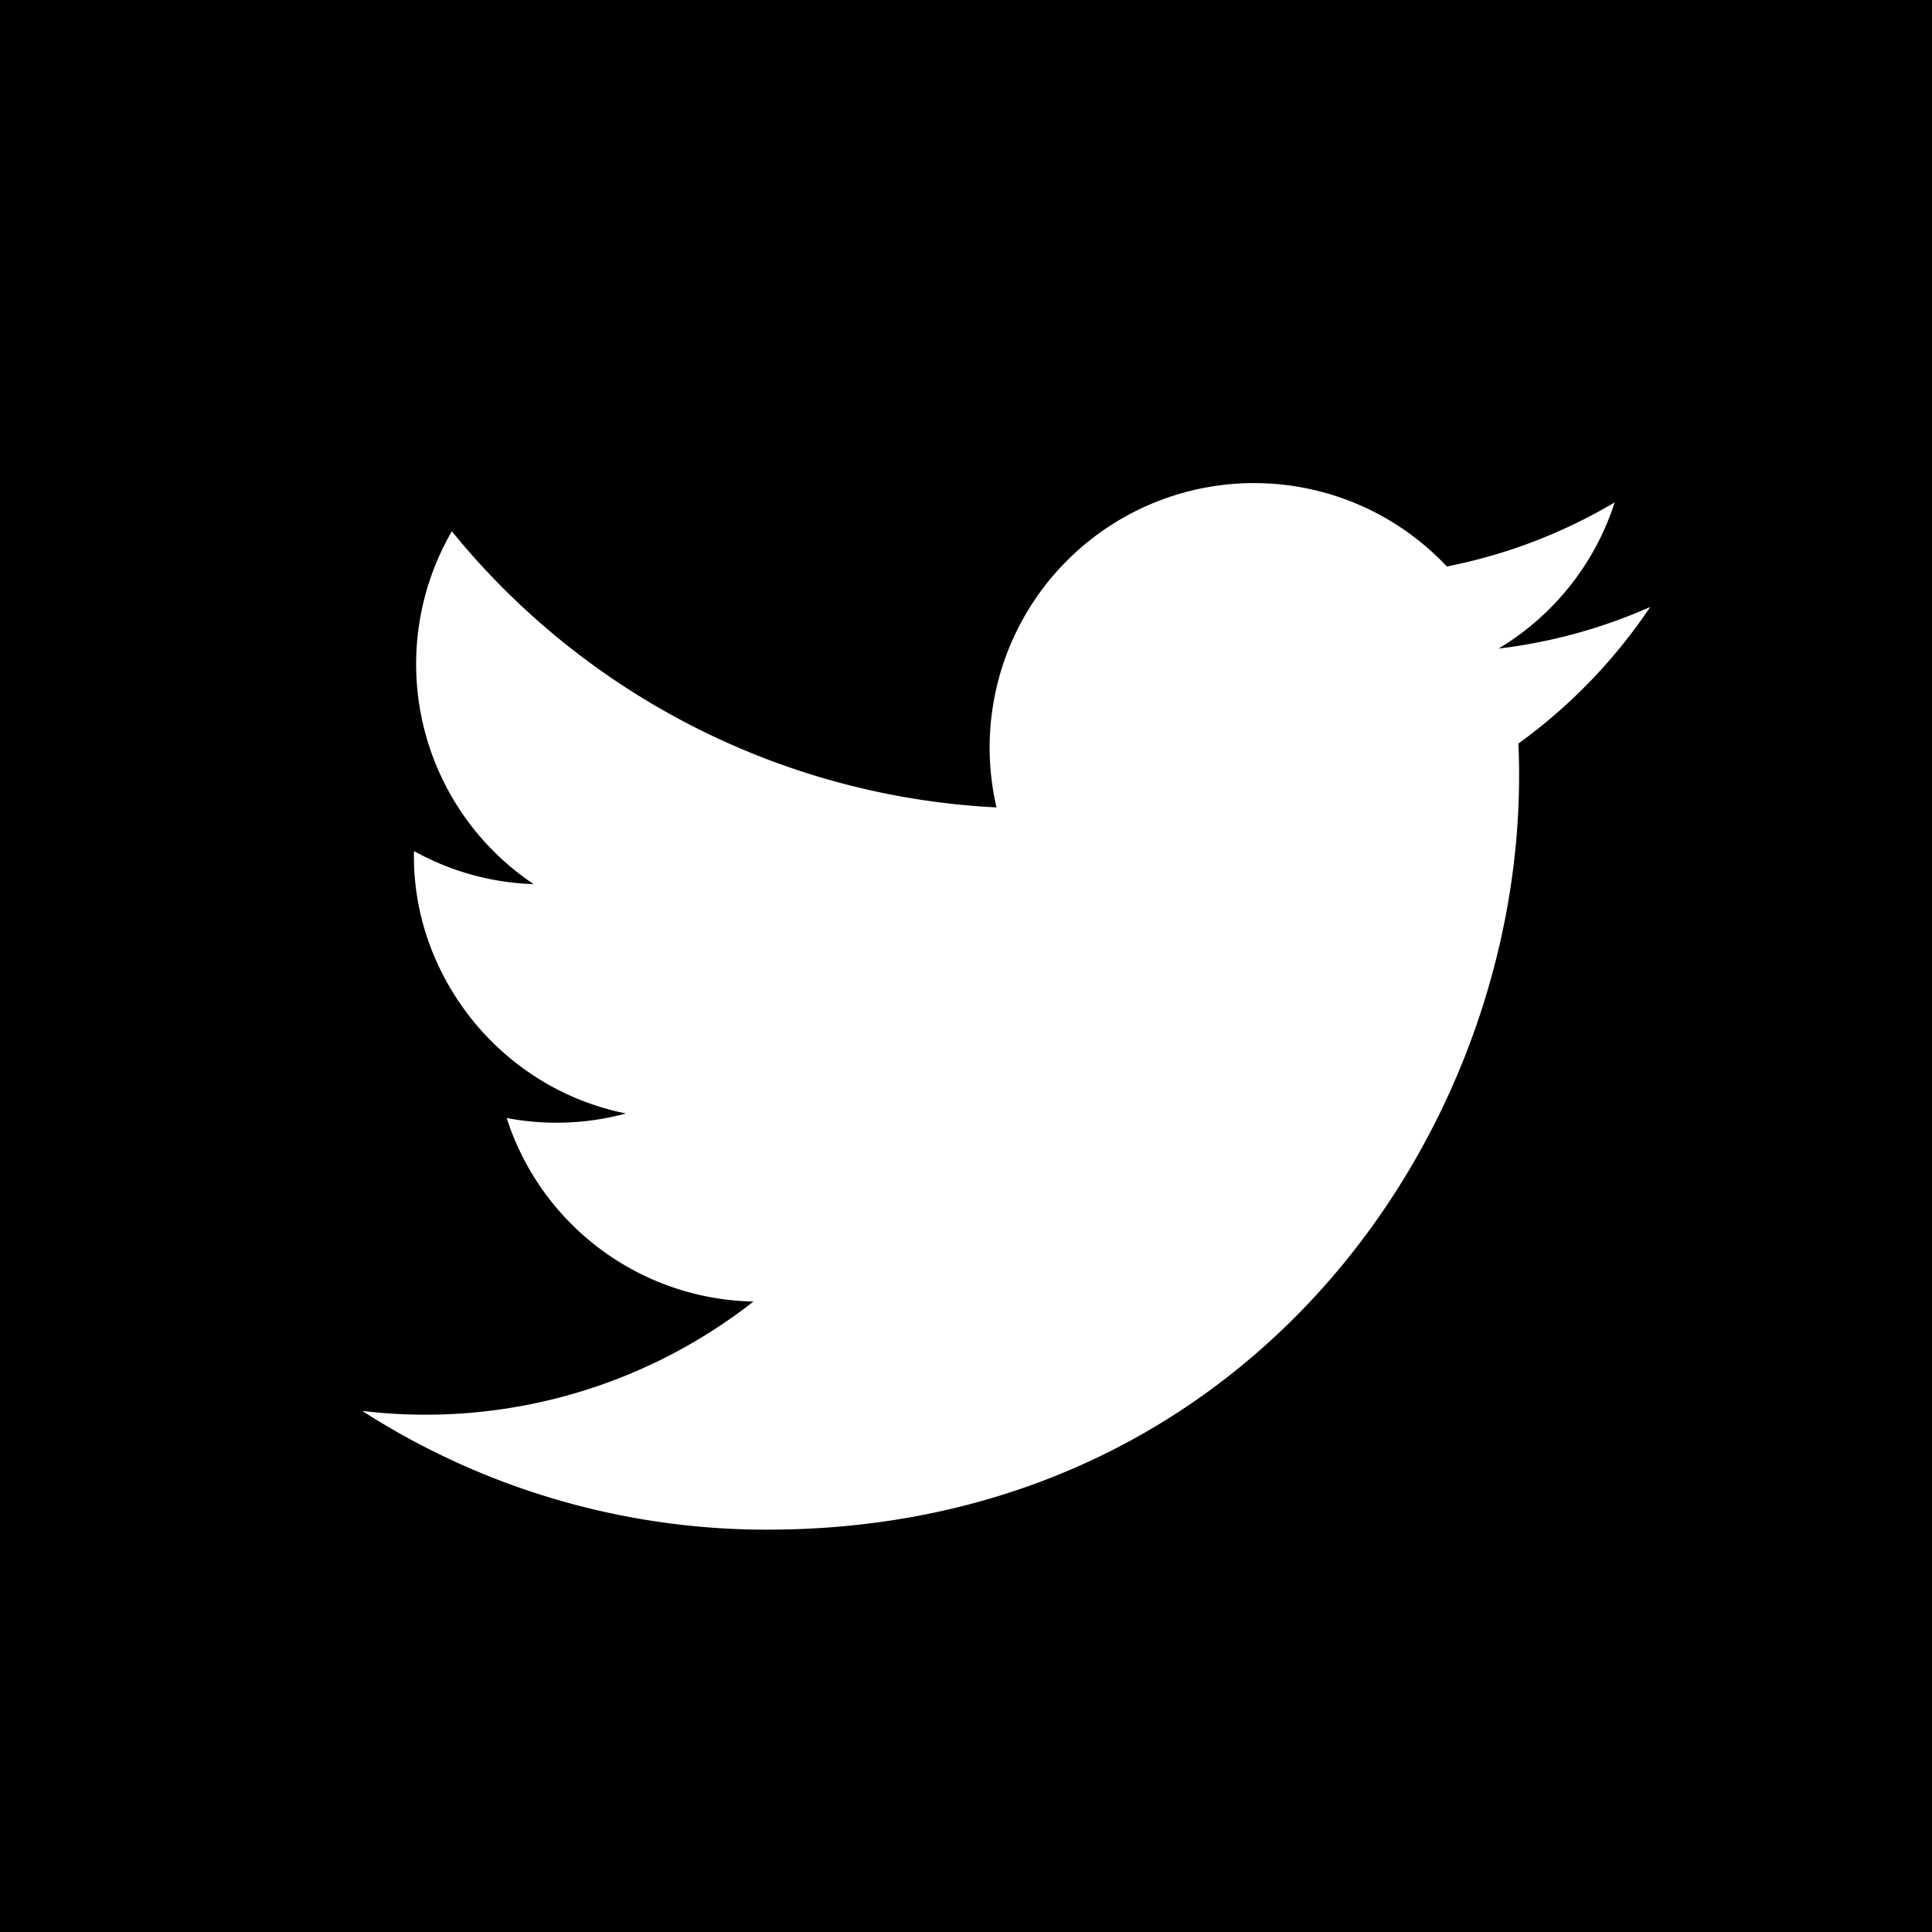 <svg xmlns="http://www.w3.org/2000/svg" width="24" height="24"><path d="M0 0v24h24V0H0zm18.862 9.237c.208 4.617-3.235 9.765-9.33 9.765A9.286 9.286 0 014.5 17.527a6.605 6.605 0 004.86-1.359 3.285 3.285 0 01-3.066-2.28 3.3 3.3 0 001.482-.056c-1.579-.317-2.668-1.739-2.633-3.26.442.246.949.394 1.486.411A3.289 3.289 0 015.613 6.6a9.32 9.32 0 006.766 3.43 3.285 3.285 0 015.594-2.993 6.568 6.568 0 002.085-.796 3.292 3.292 0 01-1.443 1.816A6.578 6.578 0 0020.5 7.54a6.707 6.707 0 01-1.638 1.697z"/></svg>